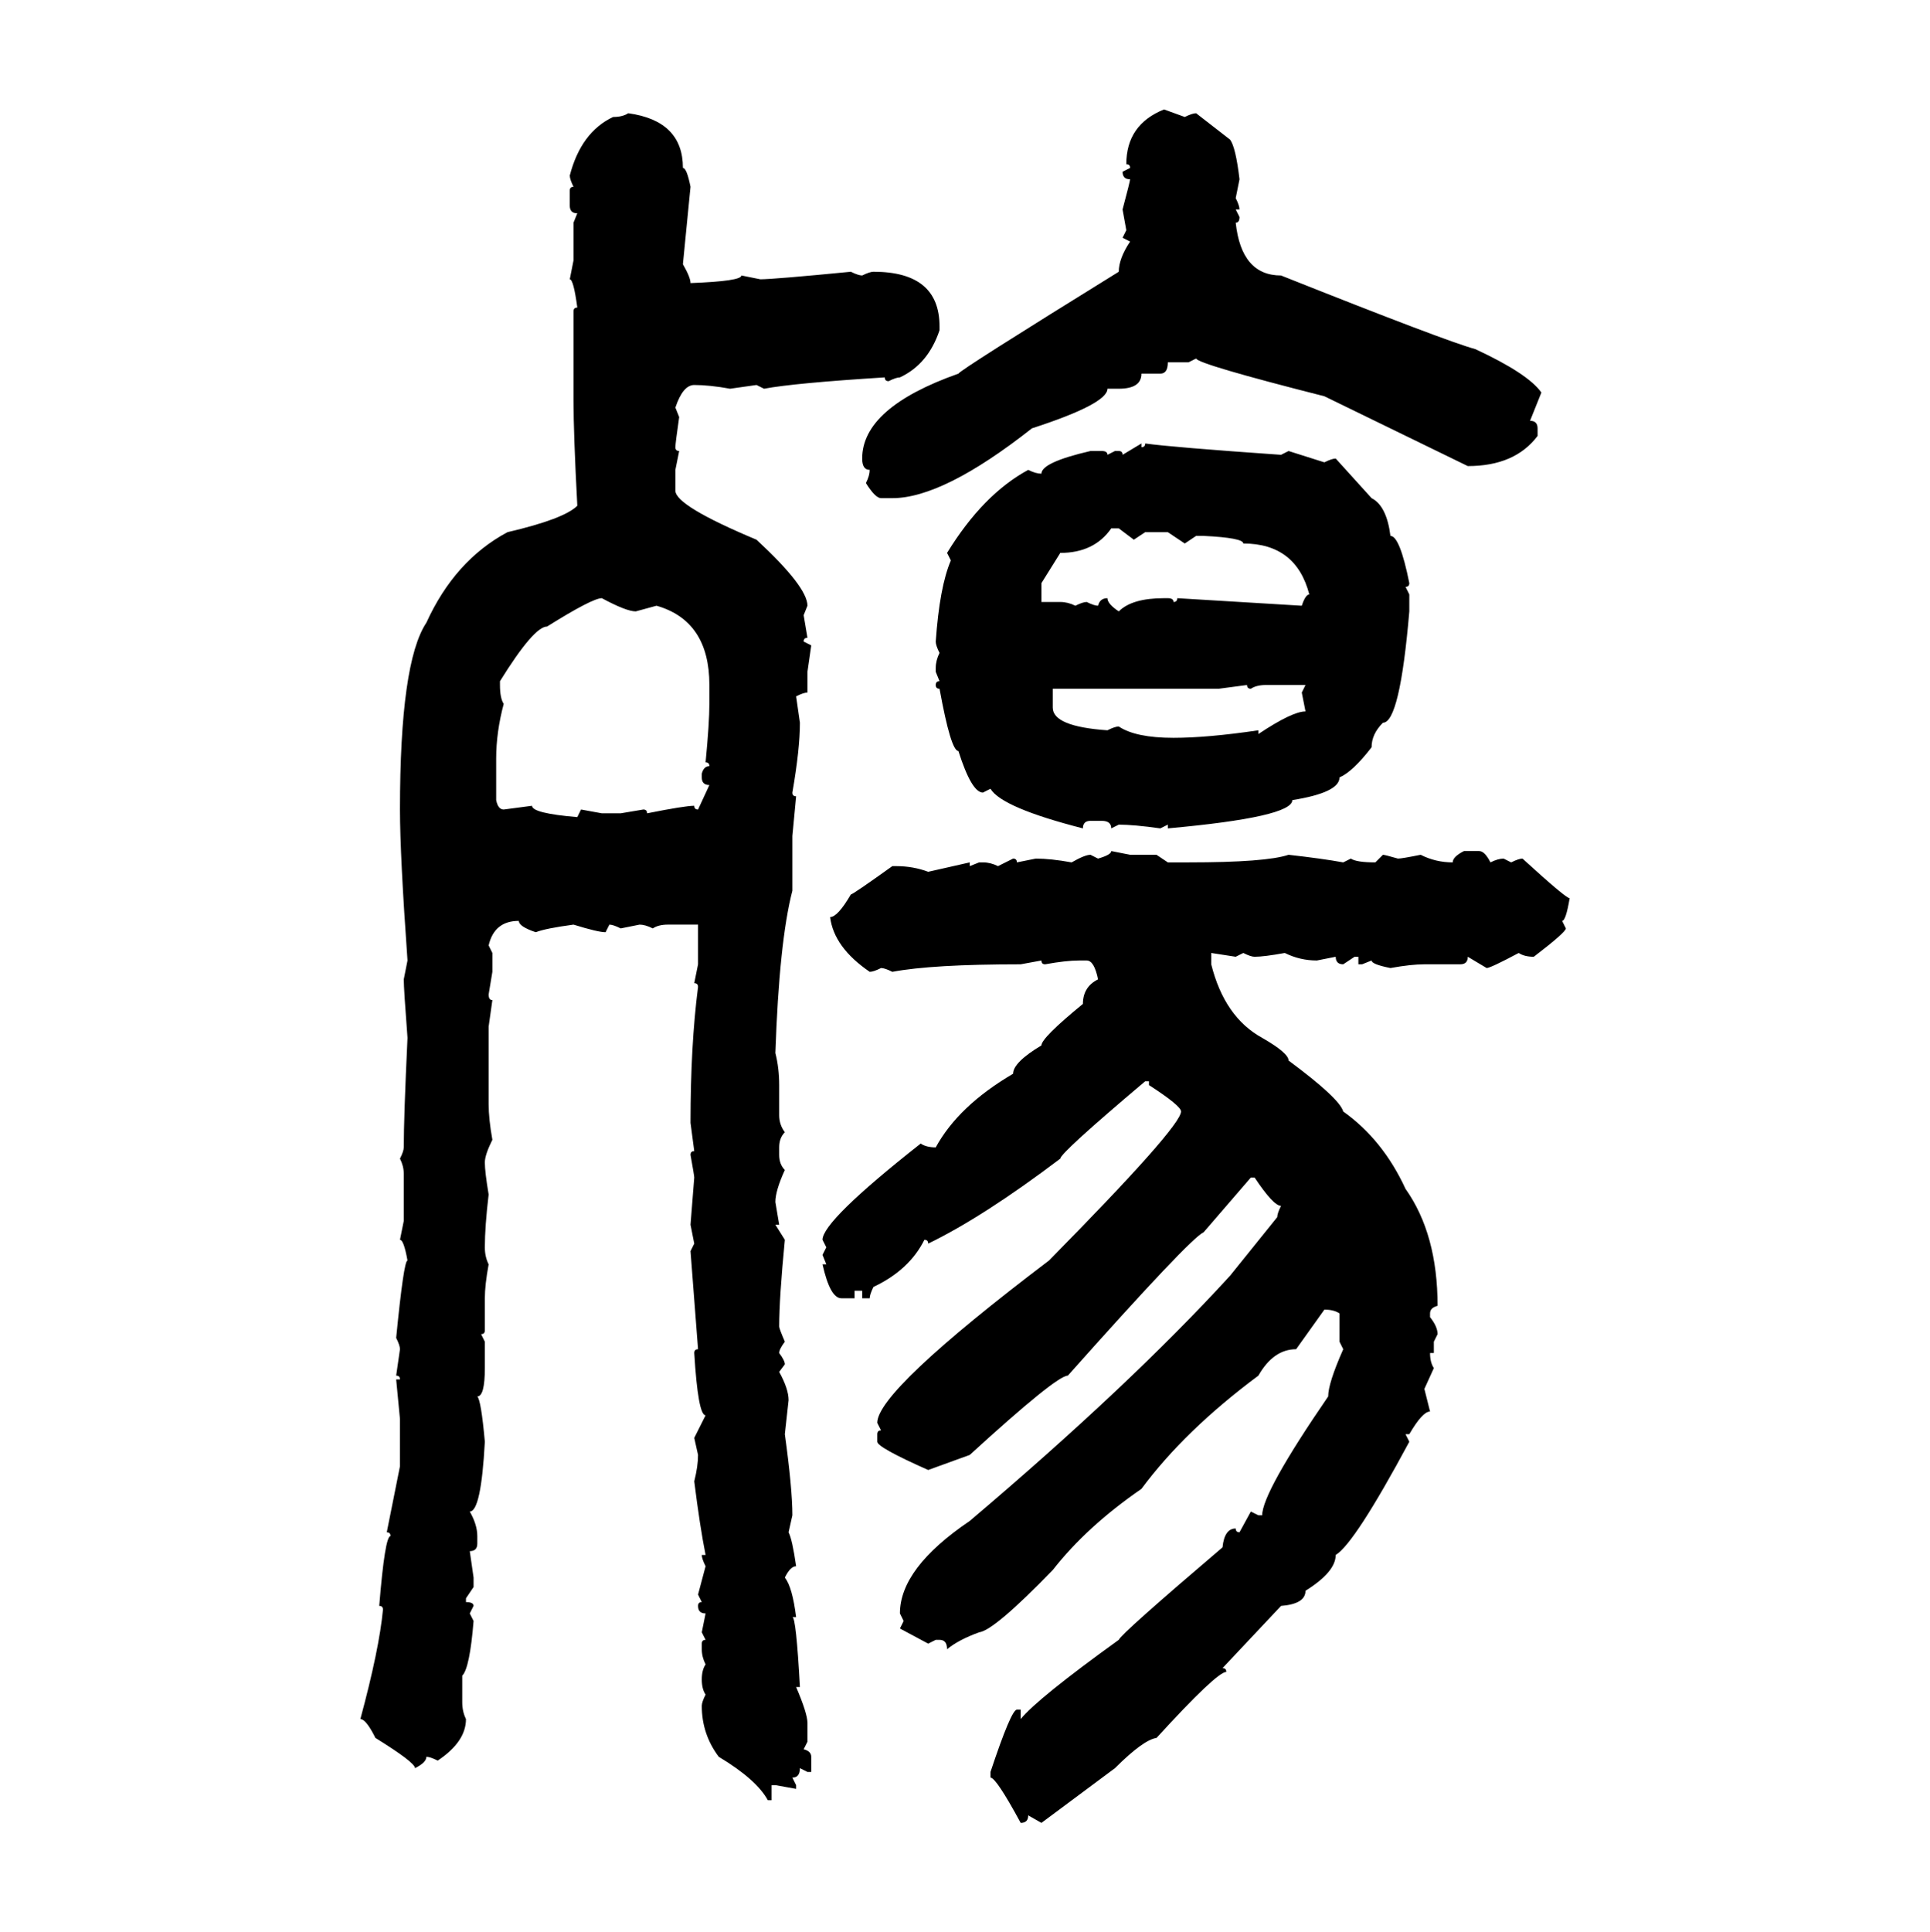 <svg xmlns="http://www.w3.org/2000/svg" xmlns:xlink="http://www.w3.org/1999/xlink" width="299.707" height="300"><path d="M180.76 16.99L180.76 16.99L183.98 18.16Q185.16 17.58 185.74 17.58L185.74 17.58L191.02 21.68Q191.89 22.85 192.48 27.83L192.48 27.83L191.89 30.76Q192.48 31.93 192.48 32.52L192.48 32.52L191.89 32.52L192.48 33.69Q192.48 34.57 191.89 34.57L191.89 34.57Q192.77 42.77 198.93 42.77L198.93 42.77Q224.71 53.03 229.10 54.20L229.10 54.20Q237.30 58.01 239.36 60.94L239.36 60.94L237.60 65.33Q238.77 65.33 238.77 66.50L238.77 66.50L238.77 67.68Q235.25 72.36 227.93 72.36L227.93 72.36L205.66 61.52Q186.04 56.54 185.74 55.66L185.74 55.66L184.57 56.25L181.35 56.25Q181.35 58.01 180.18 58.01L180.18 58.01L177.25 58.01Q177.25 60.35 173.73 60.35L173.73 60.35L171.97 60.35Q171.97 62.70 160.25 66.50L160.25 66.50Q146.48 77.34 138.57 77.34L138.57 77.34L136.82 77.34Q135.94 77.34 134.47 75L134.47 75Q135.06 73.83 135.06 72.95L135.06 72.95Q133.89 72.95 133.89 71.19L133.89 71.19Q133.89 63.28 148.83 58.01L148.83 58.01Q149.12 57.42 173.73 42.19L173.73 42.19Q173.73 40.14 175.49 37.50L175.49 37.50L174.32 36.91L174.90 35.74L174.32 32.52Q175.49 28.13 175.49 27.83L175.49 27.83Q174.32 27.83 174.32 26.66L174.32 26.66L175.49 26.07Q175.49 25.49 174.90 25.49L174.90 25.49Q174.90 19.34 180.76 16.99ZM97.56 17.58L97.56 17.58Q106.05 18.75 106.05 26.07L106.05 26.07Q106.64 26.07 107.23 29.00L107.23 29.00L106.05 41.02Q107.23 43.07 107.23 43.95L107.23 43.95Q115.14 43.65 115.14 42.77L115.14 42.77L118.07 43.36Q120.12 43.36 132.13 42.19L132.13 42.19Q133.30 42.77 133.89 42.77L133.89 42.77Q135.06 42.19 135.64 42.19L135.64 42.19Q145.90 42.19 145.90 50.68L145.90 50.68L145.90 51.27Q144.14 56.54 139.75 58.59L139.75 58.59Q139.16 58.59 137.99 59.18L137.99 59.18Q137.40 59.18 137.40 58.59L137.40 58.59Q123.34 59.47 118.65 60.35L118.65 60.35L117.48 59.77L113.38 60.35Q110.16 59.77 107.81 59.77L107.81 59.77Q106.05 59.77 104.88 63.28L104.88 63.28L105.47 64.75Q104.88 68.85 104.88 69.43L104.88 69.43Q104.88 70.02 105.47 70.02L105.47 70.02L104.88 72.95L104.88 76.17Q104.88 78.52 117.48 83.79L117.48 83.79Q125.39 91.11 125.39 94.04L125.39 94.04L124.80 95.51L125.39 99.02Q124.80 99.02 124.80 99.61L124.80 99.61L125.98 100.20L125.39 104.30L125.39 107.52Q124.80 107.52 123.63 108.11L123.63 108.11L124.22 112.21Q124.22 116.31 123.05 123.05L123.05 123.05Q123.05 123.63 123.63 123.63L123.63 123.63L123.05 129.79L123.05 138.28Q121.00 146.19 120.41 163.48L120.41 163.48Q121.00 165.82 121.00 168.46L121.00 168.46L121.00 173.14Q121.00 174.61 121.88 175.78L121.88 175.78Q121.00 176.66 121.00 178.13L121.00 178.13L121.00 179.30Q121.00 180.76 121.88 181.64L121.88 181.64Q120.41 184.86 120.41 186.62L120.41 186.62L121.00 190.14L120.41 190.14L121.88 192.48Q121.00 201.56 121.00 205.96L121.00 205.96Q121.00 206.25 121.88 208.30L121.88 208.30Q121.00 209.47 121.00 210.06L121.00 210.06Q121.88 211.23 121.88 211.82L121.88 211.82L121.00 212.99Q122.46 215.63 122.46 217.38L122.46 217.38L121.88 222.66Q123.05 231.15 123.05 235.25L123.05 235.25L122.46 237.89Q123.05 239.06 123.63 243.16L123.63 243.16Q122.75 243.16 121.88 244.92L121.88 244.92Q123.05 246.39 123.63 251.07L123.63 251.07L123.05 251.07Q123.63 251.07 124.22 261.91L124.22 261.91L123.63 261.91Q125.39 266.02 125.39 267.48L125.39 267.48L125.39 270.41L124.80 271.58Q125.98 271.88 125.98 272.75L125.98 272.75L125.98 275.10L125.39 275.10L124.22 274.51Q124.22 275.98 123.05 275.98L123.05 275.98L123.63 277.15L123.63 277.73L120.41 277.15L119.82 277.15L119.82 279.49L119.24 279.49Q117.48 276.27 111.62 272.75L111.62 272.75Q108.98 269.24 108.98 264.84L108.98 264.84Q108.98 264.26 109.57 263.09L109.57 263.09Q108.98 262.21 108.98 260.74L108.98 260.74Q108.98 259.28 109.57 258.40L109.57 258.40Q108.98 257.23 108.98 256.05L108.98 256.05L108.98 255.18Q108.98 254.59 109.57 254.59L109.57 254.59L108.98 253.42L109.57 250.49Q108.40 250.49 108.40 249.32L108.40 249.32Q108.40 248.73 108.98 248.73L108.98 248.73L108.40 247.56L109.57 243.16Q108.98 241.99 108.98 241.41L108.98 241.41L109.57 241.41Q108.69 237.01 107.81 229.98L107.81 229.98Q108.40 227.64 108.40 225.88L108.40 225.88L107.81 223.24L109.57 219.73Q108.40 219.73 107.81 210.06L107.81 210.06Q107.81 209.47 108.40 209.47L108.40 209.47L107.23 194.24L107.81 193.07L107.23 190.14L107.81 182.81Q107.81 182.52 107.23 179.30L107.23 179.30Q107.23 178.71 107.81 178.71L107.81 178.71L107.23 174.32Q107.23 162.30 108.40 153.22L108.40 153.22Q108.40 152.64 107.81 152.64L107.81 152.64L108.40 149.71L108.40 143.55L103.71 143.55Q102.25 143.55 101.37 144.14L101.37 144.14Q100.20 143.55 99.32 143.55L99.32 143.55L96.39 144.14Q95.21 143.55 94.63 143.55L94.63 143.55L94.04 144.73Q92.87 144.73 89.06 143.55L89.06 143.55Q84.67 144.14 83.20 144.73L83.20 144.73Q80.57 143.85 80.57 142.97L80.57 142.97Q76.76 142.97 75.88 146.78L75.88 146.78L76.46 147.95L76.46 150.88L75.88 154.39Q75.88 155.27 76.46 155.27L76.46 155.27L75.88 159.38L75.88 171.39Q75.88 173.73 76.46 176.95L76.46 176.95Q75.29 179.30 75.29 180.47L75.29 180.47Q75.29 181.93 75.88 185.45L75.88 185.45Q75.29 190.43 75.29 193.65L75.29 193.65Q75.29 195.12 75.88 196.29L75.88 196.29Q75.29 199.51 75.29 201.56L75.29 201.56L75.29 206.54Q75.29 207.13 74.71 207.13L74.71 207.13L75.29 208.30L75.29 212.40Q75.29 216.80 74.12 216.80L74.12 216.80Q74.71 217.38 75.29 223.83L75.29 223.83Q74.71 234.67 72.95 234.67L72.95 234.67Q74.12 236.72 74.12 238.48L74.12 238.48L74.12 239.65Q74.12 240.82 72.95 240.82L72.95 240.82L73.54 244.92L73.54 246.39L72.36 248.14L72.36 248.73Q73.54 248.73 73.54 249.32L73.54 249.32L72.95 250.49L73.54 251.66Q72.95 258.98 71.78 260.16L71.78 260.16L71.78 264.26Q71.78 265.72 72.36 266.89L72.36 266.89Q72.36 270.41 67.97 273.34L67.97 273.34Q66.80 272.75 66.21 272.75L66.21 272.75Q66.21 273.63 64.45 274.51L64.45 274.51Q64.45 273.63 58.30 269.82L58.30 269.82Q56.84 266.89 55.96 266.89L55.96 266.89Q58.89 256.05 59.47 249.90L59.47 249.90Q59.47 249.32 58.89 249.32L58.89 249.32Q59.77 238.48 60.64 238.48L60.64 238.48Q60.64 237.89 60.06 237.89L60.06 237.89L62.11 227.64L62.11 220.31L61.52 214.16L62.11 214.16Q62.11 213.57 61.52 213.57L61.52 213.57L62.11 209.47Q62.11 208.89 61.52 207.71L61.52 207.71Q62.70 195.70 63.28 195.70L63.28 195.70Q62.70 192.48 62.11 192.48L62.11 192.48L62.70 189.55L62.70 182.23Q62.70 181.05 62.11 179.88L62.11 179.88Q62.70 178.71 62.70 178.13L62.70 178.13Q62.70 173.44 63.28 161.13L63.28 161.13Q62.70 153.52 62.70 152.05L62.70 152.05L63.28 149.12Q62.11 132.71 62.11 125.68L62.11 125.68Q62.11 102.83 66.21 96.68L66.21 96.68Q70.61 87.01 78.81 82.62L78.81 82.62Q87.60 80.57 89.65 78.52L89.65 78.52Q89.06 67.38 89.06 62.11L89.06 62.11L89.06 48.34Q89.06 47.75 89.65 47.75L89.65 47.75Q89.06 43.36 88.48 43.36L88.48 43.36L89.06 40.43L89.06 34.57L89.65 33.11Q88.48 33.11 88.48 31.93L88.48 31.93L88.48 29.59Q88.48 29.00 89.06 29.00L89.06 29.00Q88.48 27.83 88.48 27.25L88.48 27.25Q90.23 20.51 95.21 18.16L95.21 18.16Q96.68 18.16 97.56 17.58ZM174.32 70.61L177.25 68.85L177.25 69.43Q177.83 69.43 177.83 68.85L177.83 68.85Q181.93 69.43 198.93 70.61L198.93 70.61L200.10 70.02L205.66 71.78Q206.84 71.19 207.42 71.19L207.42 71.19L212.99 77.34Q215.33 78.52 215.92 83.20L215.92 83.20Q217.38 83.20 218.85 90.53L218.85 90.53Q218.85 91.11 218.26 91.11L218.26 91.11L218.85 92.29L218.85 94.92Q217.38 112.21 214.75 112.21L214.75 112.21Q212.99 113.96 212.99 116.02L212.99 116.02Q210.06 119.82 208.01 120.70L208.01 120.70Q208.01 123.05 200.68 124.22L200.68 124.22Q200.68 126.86 181.35 128.61L181.35 128.61L181.35 128.03L180.18 128.61Q176.07 128.03 173.73 128.03L173.73 128.03L172.56 128.61Q172.56 127.44 171.09 127.44L171.09 127.44L169.34 127.44Q168.16 127.44 168.16 128.61L168.16 128.61Q155.57 125.39 153.81 122.46L153.81 122.46L152.64 123.05Q150.88 123.05 148.83 116.60L148.83 116.60Q147.66 116.60 145.90 106.93L145.90 106.93Q145.31 106.93 145.31 106.35L145.31 106.35Q145.31 105.76 145.90 105.76L145.90 105.76L145.31 104.30L145.31 103.71Q145.31 102.54 145.90 101.37L145.90 101.37Q145.31 100.20 145.31 99.61L145.31 99.61Q145.90 91.11 147.66 87.01L147.66 87.01L147.07 85.84Q152.64 76.76 159.67 72.95L159.67 72.95Q160.84 73.54 161.72 73.54L161.72 73.54Q161.72 71.78 169.34 70.02L169.34 70.02L171.09 70.02Q171.97 70.02 171.97 70.61L171.97 70.61L173.14 70.02L173.73 70.02Q174.32 70.02 174.32 70.61L174.32 70.61ZM164.65 85.84L161.72 90.53L161.72 93.46L164.65 93.46Q165.82 93.46 166.99 94.04L166.99 94.04Q168.16 93.46 168.75 93.46L168.75 93.46Q169.92 94.04 170.51 94.04L170.51 94.04Q170.80 92.87 171.97 92.87L171.97 92.87Q171.97 93.75 173.73 94.92L173.73 94.92Q175.78 92.87 180.76 92.87L180.76 92.87L181.35 92.87Q182.23 92.87 182.23 93.46L182.23 93.46Q182.81 93.46 182.81 92.87L182.81 92.87L202.15 94.04Q202.73 92.29 203.32 92.29L203.32 92.29Q201.27 84.38 193.07 84.38L193.07 84.38Q193.07 83.50 186.91 83.20L186.91 83.20L185.74 83.20L183.98 84.38L181.35 82.62L177.83 82.62L176.07 83.79L173.73 82.03L172.56 82.03Q169.92 85.84 164.65 85.84L164.65 85.84ZM77.64 105.76L77.64 105.76L77.64 106.35Q77.64 108.40 78.22 109.28L78.22 109.28Q77.05 113.67 77.05 117.77L77.05 117.77L77.05 124.22Q77.34 125.68 78.22 125.68L78.22 125.68L82.62 125.10Q82.62 126.27 89.65 126.86L89.65 126.86L90.23 125.68L93.46 126.27L96.39 126.27L99.90 125.68Q100.49 125.68 100.49 126.27L100.49 126.27Q106.35 125.10 107.81 125.10L107.81 125.10Q107.81 125.68 108.40 125.68L108.40 125.68L110.16 121.88Q108.98 121.88 108.98 120.70L108.98 120.70L108.98 120.12Q109.28 118.95 110.16 118.95L110.16 118.95Q110.16 118.36 109.57 118.36L109.57 118.36Q110.16 112.21 110.16 109.28L110.16 109.28L110.16 106.35Q110.16 96.39 101.95 94.04L101.95 94.04L98.73 94.92Q97.27 94.92 93.46 92.87L93.46 92.87Q91.99 92.87 84.96 97.27L84.96 97.27Q82.91 97.27 77.64 105.76ZM193.65 106.35L189.26 106.93L163.48 106.93L163.48 109.86Q163.48 112.79 171.97 113.38L171.97 113.38Q173.14 112.79 173.73 112.79L173.73 112.79Q176.37 114.55 182.23 114.55L182.23 114.55Q187.50 114.55 195.41 113.38L195.41 113.38L195.41 113.96Q200.68 110.45 202.73 110.45L202.73 110.45L202.15 107.52L202.73 106.35L196.58 106.35Q195.12 106.35 194.24 106.93L194.24 106.93Q193.65 106.93 193.65 106.35L193.65 106.35ZM172.56 132.13L172.56 132.13L175.49 132.71L179.59 132.71L181.35 133.89L184.57 133.89Q196.58 133.89 200.10 132.71L200.10 132.71Q205.37 133.30 208.59 133.89L208.59 133.89L209.77 133.30Q210.64 133.89 213.57 133.89L213.57 133.89L214.75 132.71Q215.04 132.71 217.09 133.30L217.09 133.30Q217.68 133.30 220.61 132.71L220.61 132.71Q222.95 133.89 225.59 133.89L225.59 133.89Q225.59 133.01 227.34 132.13L227.34 132.13L229.69 132.13Q230.57 132.13 231.45 133.89L231.45 133.89Q232.62 133.30 233.50 133.30L233.50 133.30L234.67 133.89Q235.84 133.30 236.43 133.30L236.43 133.30Q243.16 139.45 243.75 139.45L243.75 139.45Q243.16 142.97 242.58 142.97L242.58 142.97L243.16 144.14Q243.16 144.73 238.18 148.54L238.18 148.54Q236.72 148.54 235.84 147.95L235.84 147.95Q231.45 150.29 230.86 150.29L230.86 150.29L227.93 148.54Q227.93 149.71 226.76 149.71L226.76 149.71L221.19 149.71Q219.14 149.71 215.92 150.29L215.92 150.29Q212.99 149.71 212.99 149.12L212.99 149.12L211.52 149.71L210.94 149.71L210.94 148.54L210.35 148.54L208.59 149.71Q207.42 149.71 207.42 148.54L207.42 148.54L204.49 149.12Q201.86 149.12 199.51 147.95L199.51 147.95Q196.29 148.54 194.82 148.54L194.82 148.54Q194.24 148.54 193.07 147.95L193.07 147.95L191.89 148.54L188.09 147.95L188.09 149.71Q190.14 157.91 196.00 161.13L196.00 161.13Q200.10 163.48 200.10 164.65L200.10 164.65Q208.01 170.51 208.59 172.56L208.59 172.56Q214.75 176.95 218.26 184.57L218.26 184.57Q223.24 191.60 223.24 202.73L223.24 202.73Q222.07 203.03 222.07 203.91L222.07 203.91L222.07 204.49Q223.24 205.96 223.24 207.13L223.24 207.13L222.66 208.30L222.66 210.06L222.07 210.06Q222.07 211.52 222.66 212.40L222.66 212.40L221.19 215.63L222.07 219.14Q220.90 219.14 218.85 222.66L218.85 222.66L218.26 222.66L218.85 223.83Q210.35 239.65 207.42 241.41L207.42 241.41Q207.42 244.04 202.73 246.97L202.73 246.97Q202.73 249.02 198.93 249.32L198.93 249.32L189.84 258.98Q190.43 258.98 190.43 259.57L190.43 259.57Q188.96 259.57 179.59 269.82L179.59 269.82Q177.54 270.12 173.14 274.51L173.14 274.51L161.72 283.01L159.67 281.84Q159.67 283.01 158.50 283.01L158.50 283.01Q154.69 275.98 153.81 275.98L153.81 275.98L153.81 275.10Q157.03 265.43 157.91 265.43L157.91 265.43L158.50 265.43L158.50 266.89Q161.13 263.67 173.73 254.59L173.73 254.59Q174.02 253.71 189.84 240.23L189.84 240.23Q190.14 237.30 191.89 237.30L191.89 237.30Q191.89 237.89 192.48 237.89L192.48 237.89L194.24 234.67L195.41 235.25L196.00 235.25Q196.00 231.74 206.25 216.80L206.25 216.80Q206.25 214.75 208.59 209.47L208.59 209.47L208.01 208.30L208.01 203.91Q207.13 203.32 205.66 203.32L205.66 203.32L201.27 209.47Q197.75 209.47 195.41 213.57L195.41 213.57Q183.98 222.07 177.25 231.15L177.25 231.15Q168.75 237.01 163.48 243.75L163.48 243.75Q154.39 253.13 152.05 253.42L152.05 253.42Q148.83 254.59 147.07 256.05L147.07 256.05Q147.07 254.59 145.90 254.59L145.90 254.59L145.31 254.59L144.14 255.18L139.75 252.83L140.33 251.66L139.75 250.49Q139.75 243.46 150.59 236.13L150.59 236.13Q175.49 215.04 191.02 198.05L191.02 198.05L198.34 188.96Q198.34 188.38 198.93 187.21L198.93 187.21Q197.75 187.21 194.82 182.81L194.82 182.81L194.24 182.81L186.91 191.31Q184.86 192.19 165.82 213.57L165.82 213.57Q164.06 213.57 150.59 225.88L150.59 225.88L144.14 228.22Q136.23 224.71 136.23 223.83L136.23 223.83L136.23 222.66Q136.23 222.07 136.82 222.07L136.82 222.07L136.23 220.90Q136.23 215.92 162.89 195.70L162.89 195.70Q183.40 174.90 183.40 172.56L183.40 172.56Q183.40 171.68 178.42 168.46L178.42 168.46L178.42 167.87L177.83 167.87Q164.65 179.00 164.65 179.88L164.65 179.88Q152.64 188.96 144.14 193.07L144.14 193.07Q144.14 192.48 143.55 192.48L143.55 192.48Q141.21 197.17 135.64 199.80L135.64 199.80Q135.06 200.98 135.06 201.56L135.06 201.56L133.89 201.56L133.89 200.39L132.71 200.39L132.71 201.56L130.66 201.56Q128.91 201.56 127.73 196.29L127.73 196.29L128.32 196.29L127.73 194.82L128.32 193.65L127.73 192.48Q127.73 189.55 142.97 177.54L142.97 177.54Q143.85 178.13 145.31 178.13L145.31 178.13Q148.83 171.68 157.32 166.70L157.32 166.70Q157.32 164.94 161.72 162.30L161.72 162.30Q161.72 161.13 168.16 155.86L168.16 155.86Q168.16 153.22 170.51 152.05L170.51 152.05Q169.92 149.12 168.75 149.12L168.75 149.12L167.58 149.12Q165.53 149.12 162.30 149.71L162.30 149.71Q161.72 149.71 161.72 149.12L161.72 149.12L158.50 149.71Q144.73 149.71 138.57 150.88L138.57 150.88Q137.40 150.29 136.82 150.29L136.82 150.29Q135.64 150.88 135.06 150.88L135.06 150.88Q129.49 147.07 128.91 142.38L128.91 142.38Q130.08 142.38 132.13 138.87L132.13 138.87Q132.42 138.87 138.57 134.47L138.57 134.47L139.16 134.47Q141.80 134.47 144.14 135.35L144.14 135.35L150.59 133.89L150.59 134.47L152.05 133.89L152.64 133.89Q153.81 133.89 154.98 134.47L154.98 134.47L157.32 133.30Q157.91 133.30 157.91 133.89L157.91 133.89L160.84 133.30Q163.18 133.30 166.41 133.89L166.41 133.89Q168.46 132.71 169.34 132.71L169.34 132.71L170.51 133.30Q172.56 132.71 172.56 132.13Z"/></svg>